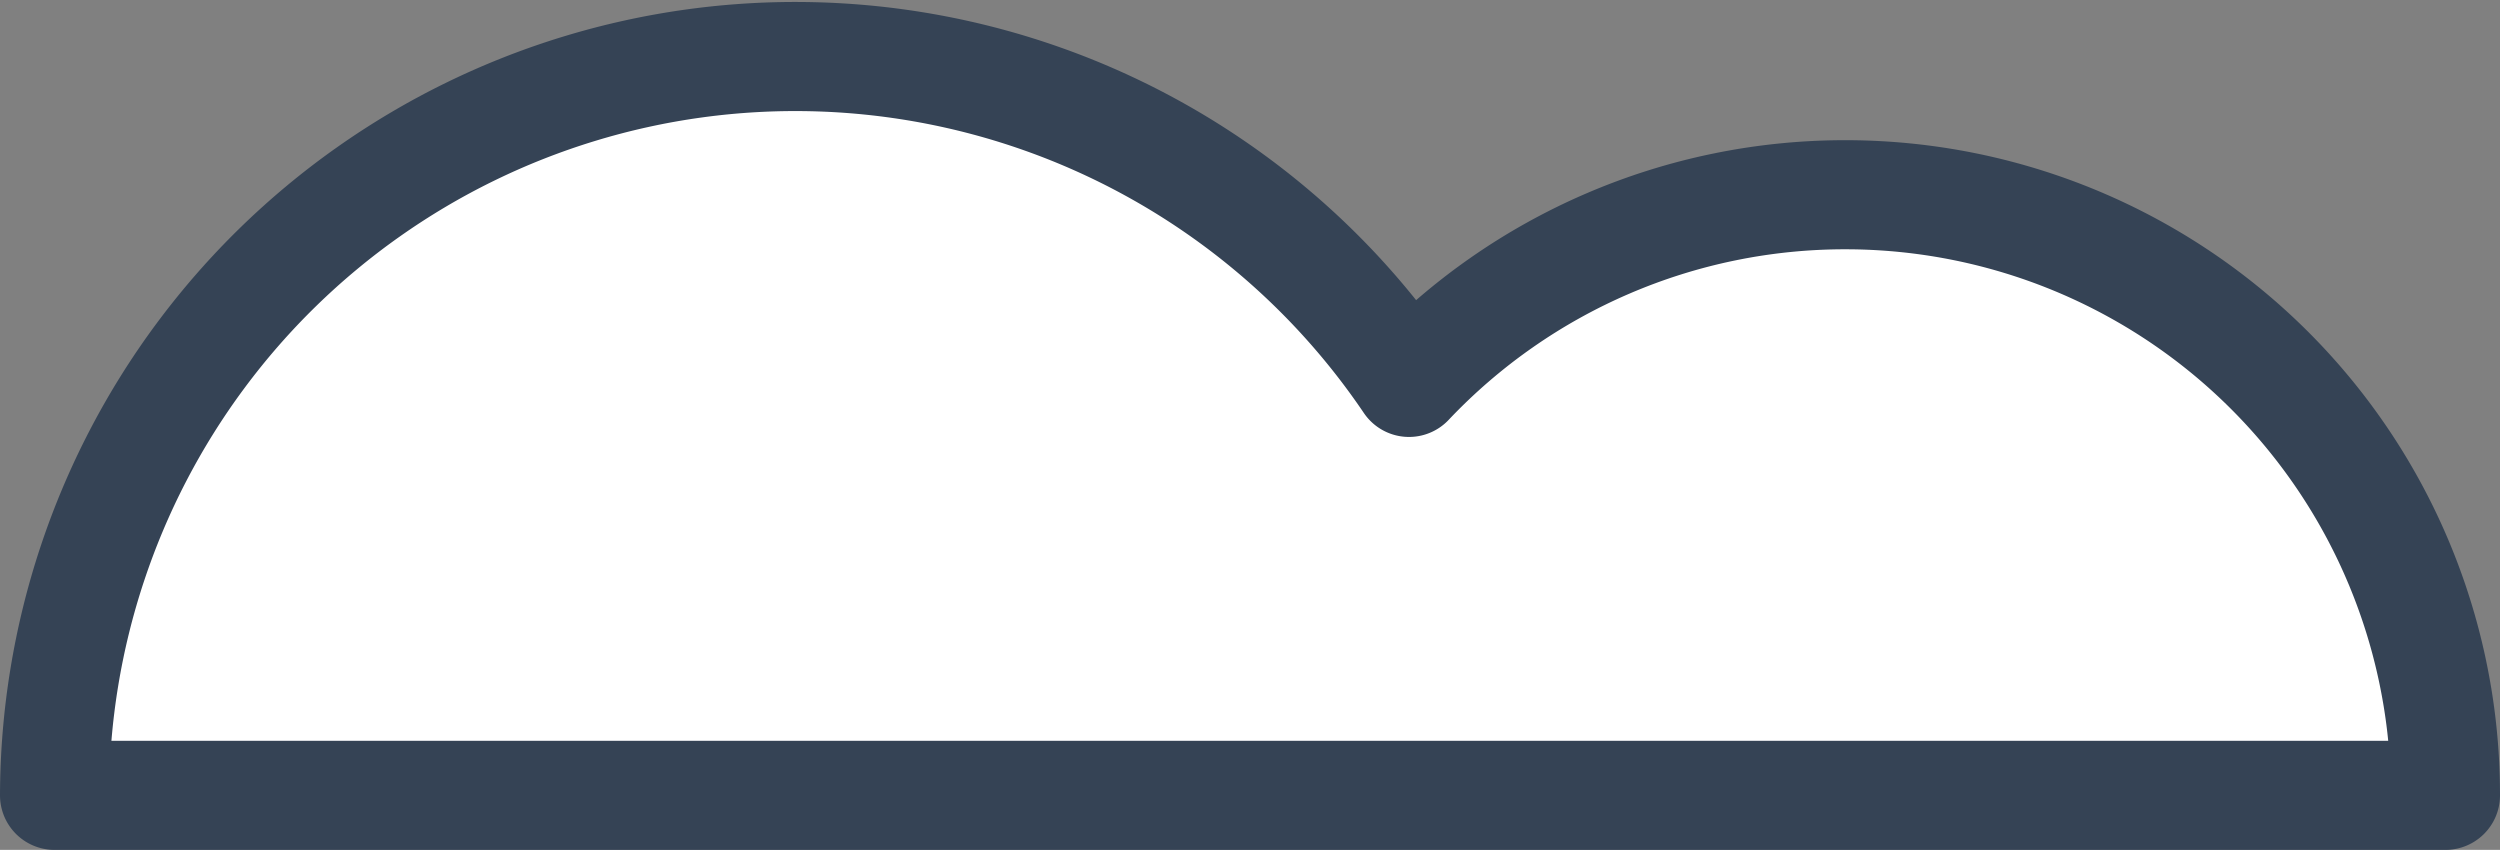 <svg xmlns="http://www.w3.org/2000/svg" width="45.83" height="15.58" viewBox="0 0 45.83 15.58"><rect x="0" y="0" width="45.83" height="15.58" fill="#808080" stroke="none"/><defs><style>.cls-1{fill:#fff;stroke:#354355;stroke-linecap:round;stroke-linejoin:round;stroke-width:2px;}</style></defs><title>HERO2</title><g id="Layer_1" data-name="Layer 1"><path class="cls-1" d="M33.83,3.57a11,11,0,0,0-8,3.44A13.58,13.58,0,0,0,1,14.58H44.83A11,11,0,0,0,33.83,3.57Z"/></g></svg>